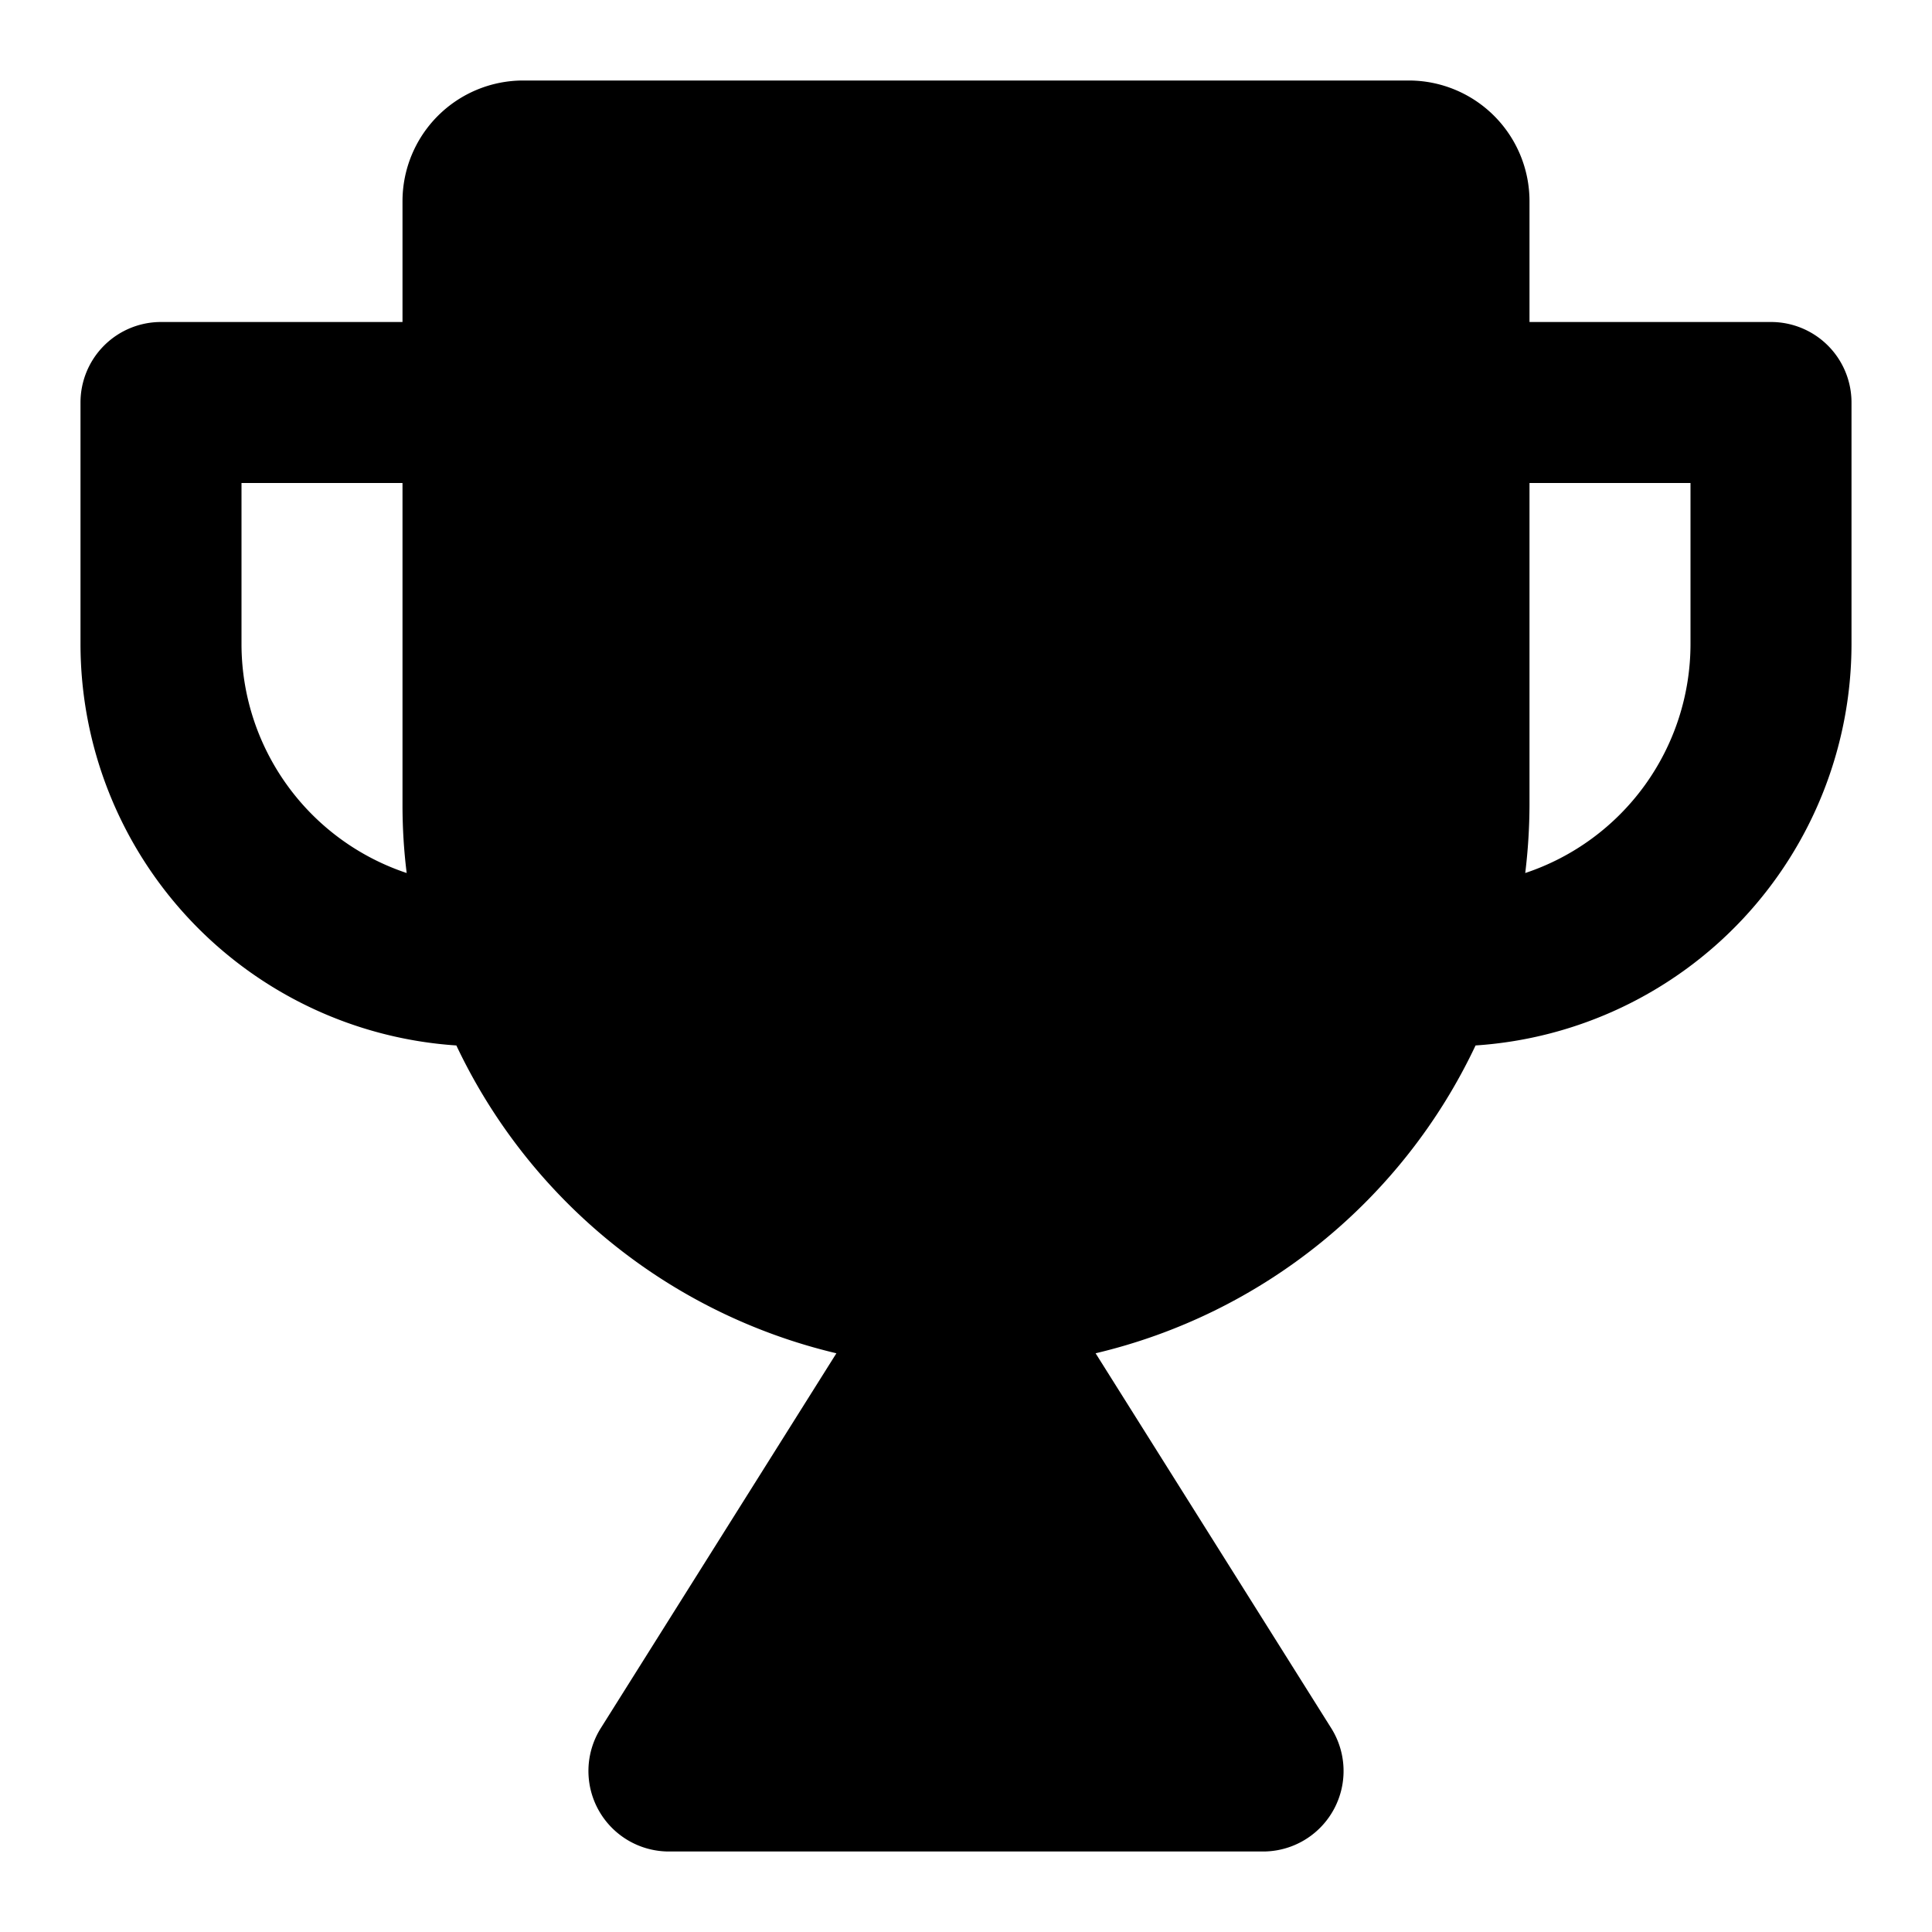 <svg xmlns="http://www.w3.org/2000/svg" fill="currentColor" height="24" viewBox="0 0 24 24" width="24"><path d="M17.5 1h-11A1.5 1.5 0 005 2.5V4H2a1 1 0 00-1 1v3a5 5 0 004.669 4.987 7.01 7.01 0 004.721 3.824l-2.927 4.657A1 1 0 008.31 23h7.38a1 1 0 00.847-1.532l-2.927-4.657a7 7 0 004.72-3.824A5 5 0 0023 8V5a1 1 0 00-1-1h-3V2.5A1.5 1.5 0 0017.5 1ZM3 8V6h2v4c0 .283.017.565.052.845A3 3 0 013 8Zm16 2V6h2v2a3 3 0 01-2.053 2.845c.034-.277.052-.559.053-.845Z"/></svg>